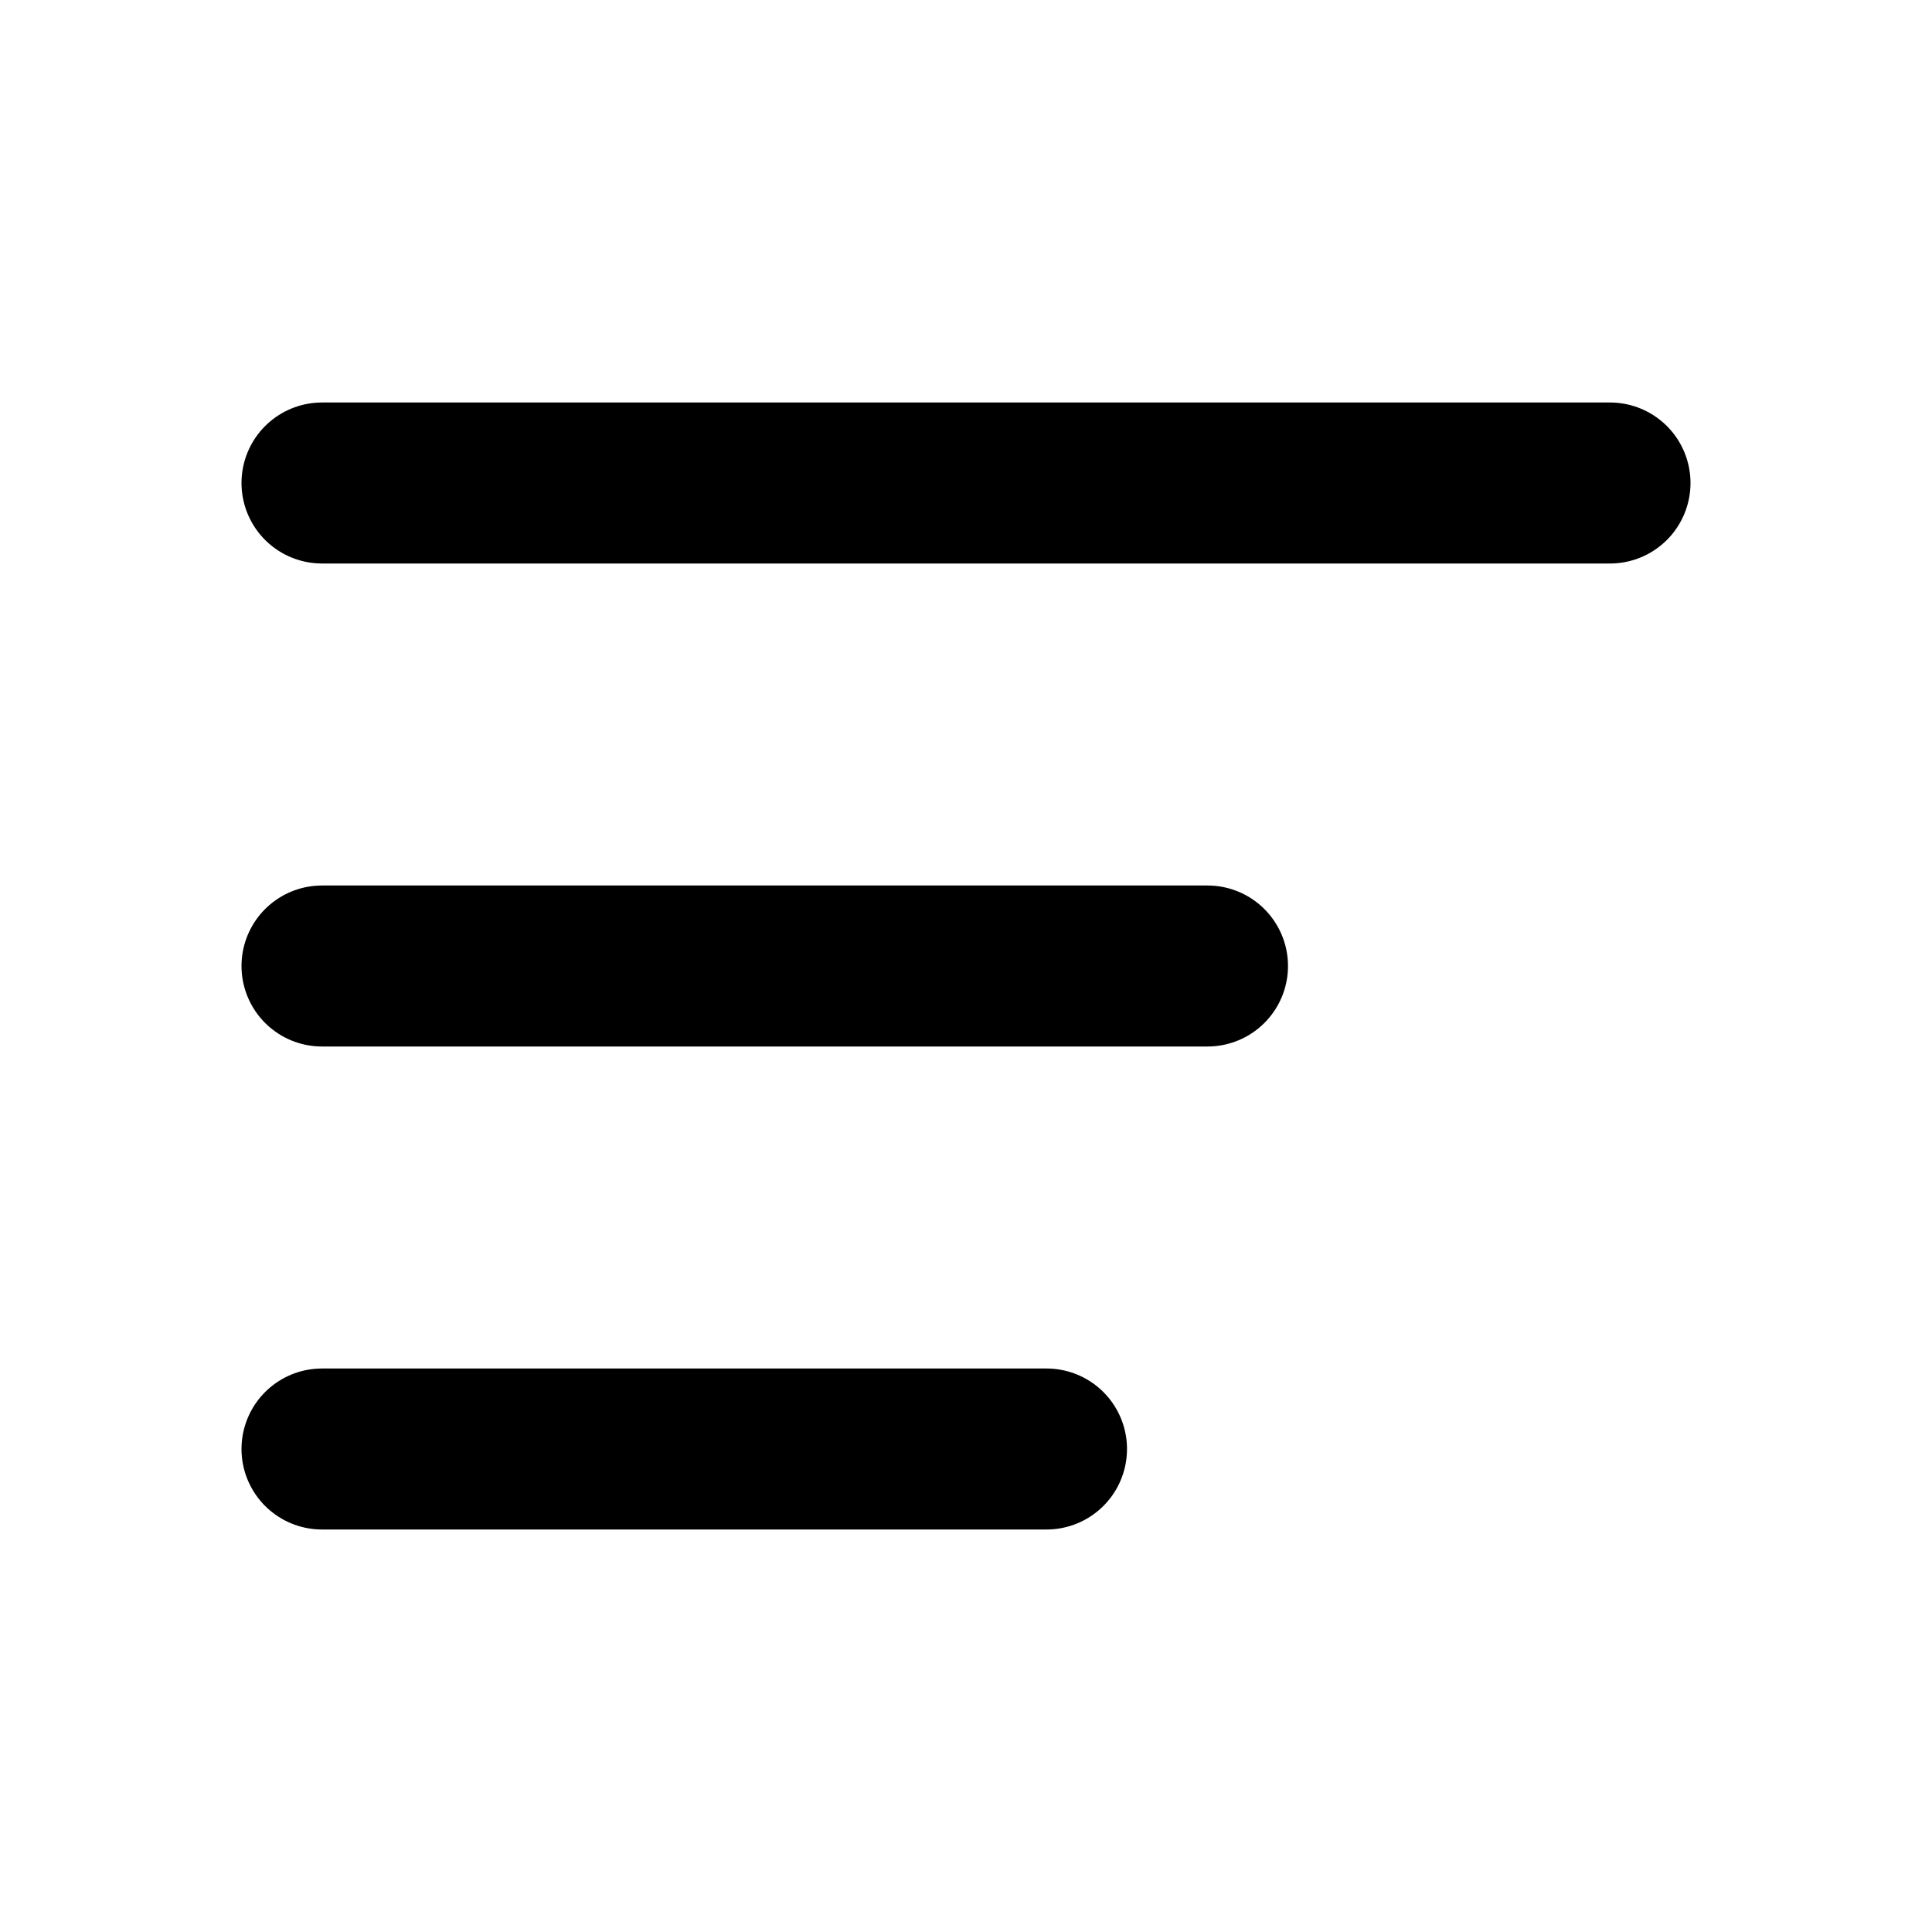 <?xml version="1.0" encoding="UTF-8"?>
<svg xmlns="http://www.w3.org/2000/svg" class="w-10 h-10" fill="none" stroke="currentColor" viewBox="0 0 24 24">
  <path stroke-linecap="round" stroke-linejoin="round" stroke-width="2" d="M4 6h16M4 12h11M4 18h9"></path>
</svg>
